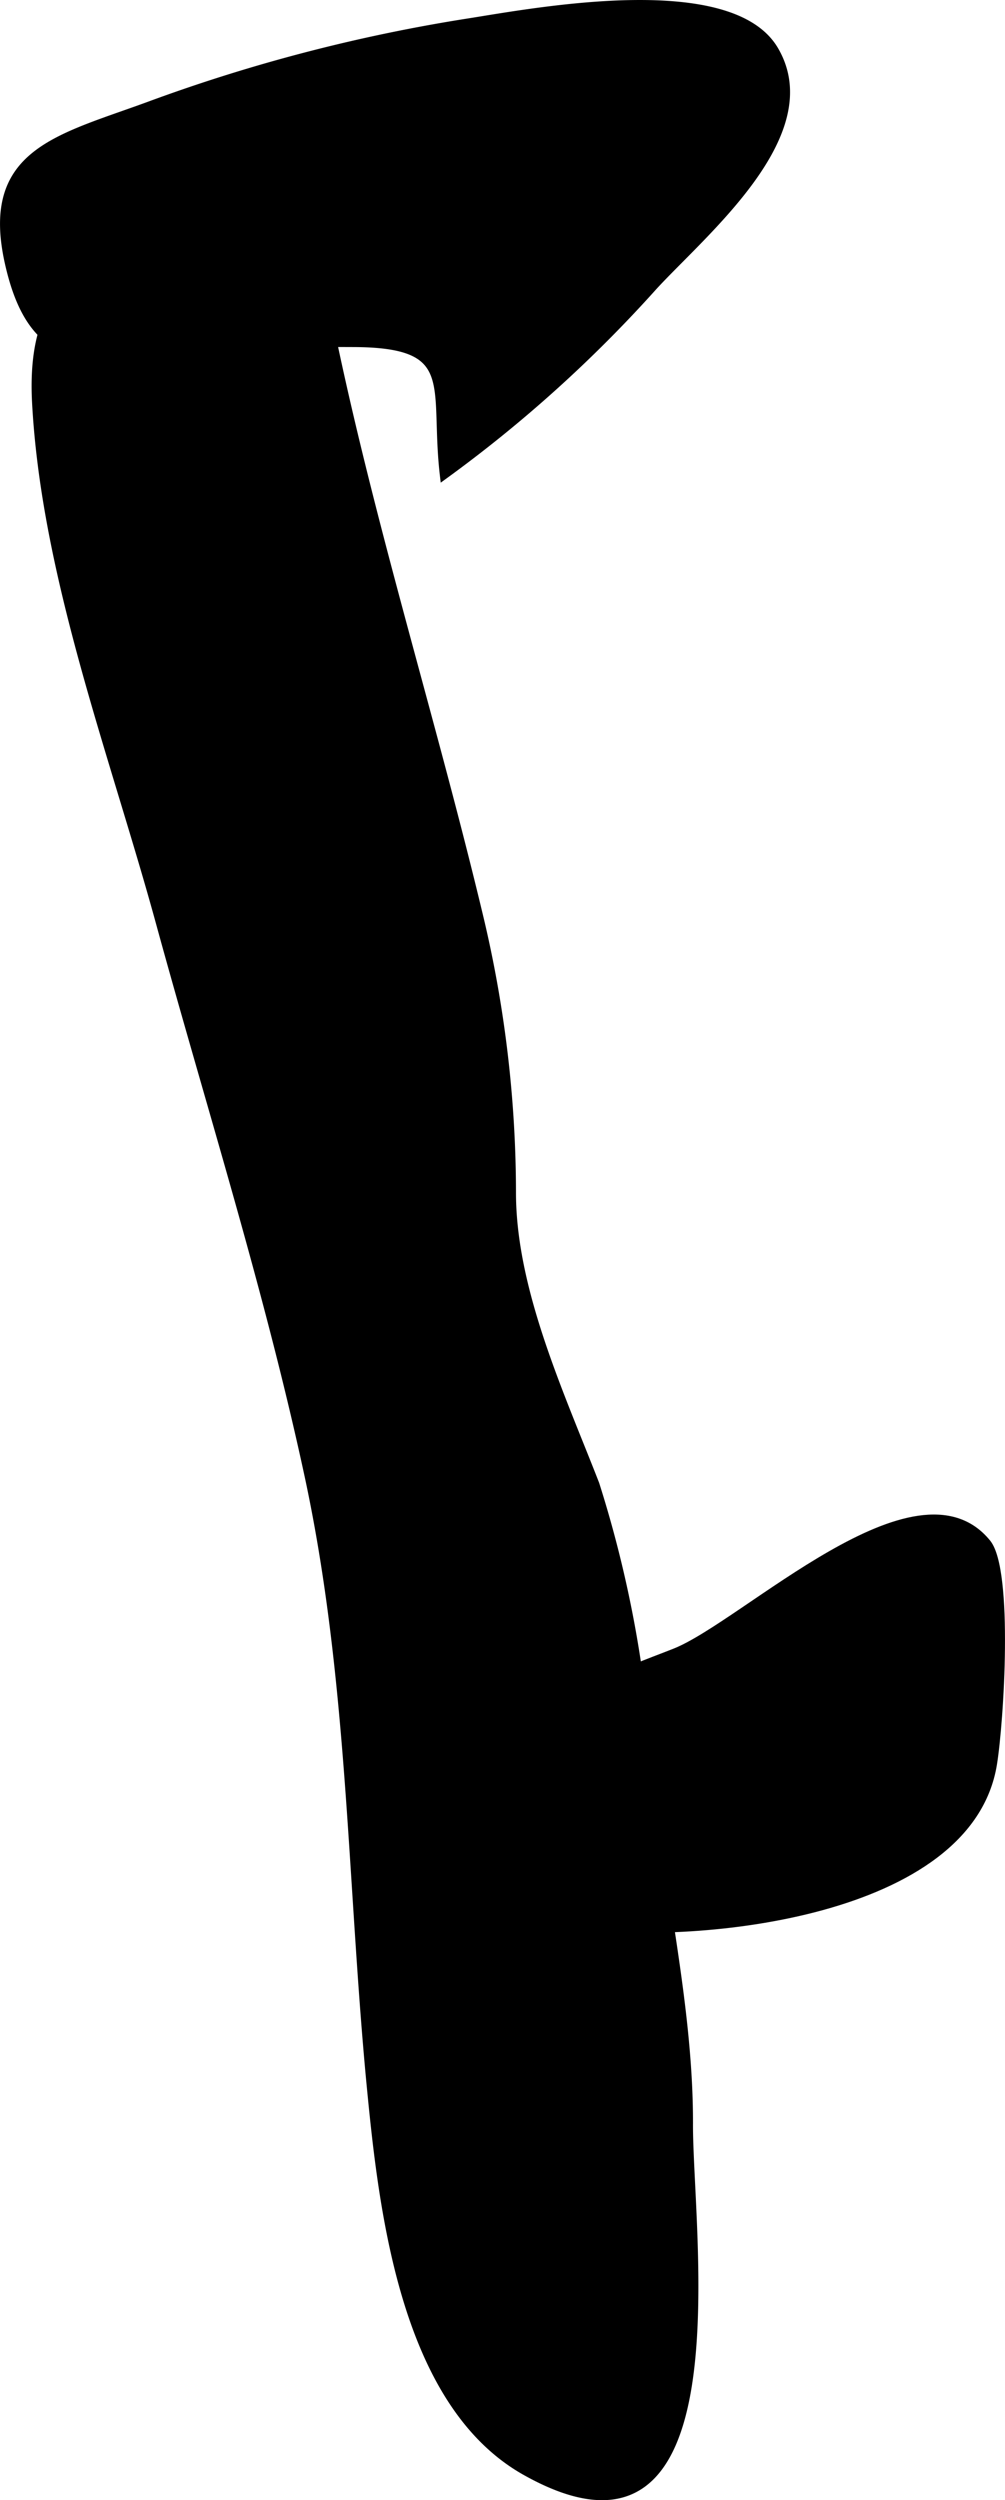 <?xml version="1.0" encoding="UTF-8"?>
<svg xmlns="http://www.w3.org/2000/svg"
     version="1.1"
     width="7.257mm"
     height="18.042mm"
     viewBox="0 0 20.57 51.141">
   <defs>
      <style type="text/css"><![CDATA[
      .a {
        stroke: #000;
        stroke-miterlimit: 10;
        stroke-width: 0.15px;
      }
    ]]></style>
   </defs>
   <path class="a"
         d="M.187,5.436c-.551-2.343,1.018-2.6,2.923-3.305a34.241,34.241,0,0,1,6.521-1.686c1.423-.227,5.338-.949,6.229.578,1.005,1.722-1.467,3.734-2.484,4.843a27.277,27.277,0,0,1-4.296,3.871c-.22-1.858.36-2.713-1.877-2.713a33.008,33.008,0,0,0-4.3.255C1.281,7.484.547,6.972.187,5.436Z"/>
   <path class="a"
         d="M5.934,5.89C3.332,5.164.552,4.644.73,8.212c.186,3.579,1.609,7.267,2.546,10.702,1.037,3.779,2.232,7.528,3.052,11.364.858,4.051.854,8.102,1.235,12.203.248,2.59.657,6.655,3.19,8.078,4.438,2.493,3.343-4.894,3.356-7.128.004-2.419-.608-4.884-.839-7.285a23.805,23.805,0,0,0-1.078-5.79c-.709-1.824-1.694-3.936-1.706-5.926a24.384,24.384,0,0,0-.661-5.642c-1.074-4.498-2.513-8.91-3.331-13.466"/>
   <path class="a"
         d="M20.208,31.561c.458.569.264,3.664.122,4.529-.503,3.064-6.063,3.603-8.431,3.293-.478-.062-.571-3.116-.498-3.498.267-1.388,1.276-1.641,2.415-2.093C15.251,33.221,18.766,29.782,20.208,31.561Z"/>
</svg>

